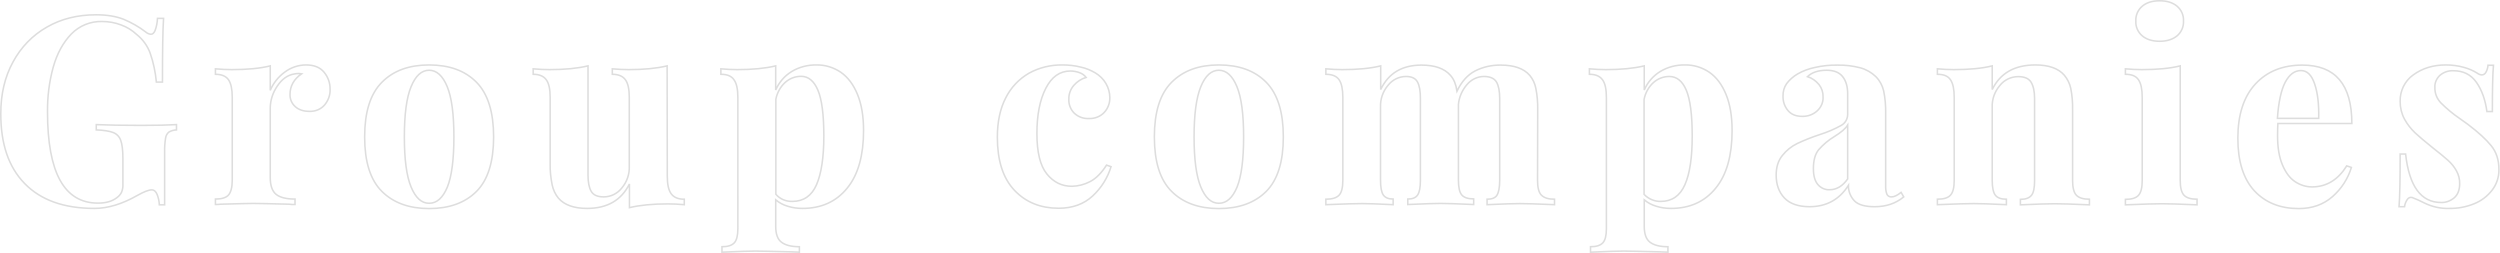 <?xml version="1.0" encoding="utf-8"?>
<!-- Generator: Adobe Illustrator 26.3.1, SVG Export Plug-In . SVG Version: 6.00 Build 0)  -->
<svg version="1.1" id="レイヤー_1" xmlns="http://www.w3.org/2000/svg" xmlns:xlink="http://www.w3.org/1999/xlink" x="0px"
	 y="0px" viewBox="0 0 1605 162.6" style="enable-background:new 0 0 1605 162.6;" xml:space="preserve">
<style type="text/css">
	.st0{fill:none;stroke:#DDDDDD;}
</style>
<path id="パス_17" class="st0" d="M61.7,9.5c7,0,12.9,1,17.7,2.9c5,2.1,9.8,4.8,14.1,8.1c0.9,0.8,2.1,1.4,3.4,1.5
	c1.1,0,2-0.8,2.7-2.5c0.9-2.5,1.4-5.1,1.5-7.7h3.9c-0.5,7.7-0.7,21.3-0.7,40.9h-3.9c-0.6-6.3-1.9-12.6-4-18.6
	c-1.7-4.7-4.8-8.9-8.7-12c-2.9-2.7-6.3-4.8-10-6.1c-3.9-1.5-8-2.2-12.2-2.2c-7.4-0.2-14.5,2.7-19.7,8c-5.2,5.4-9.1,12.4-11.6,21.2
	c-2.6,9.4-3.8,19.1-3.7,28.9c0,39,10.8,58.5,32.4,58.5c5,0,9-1.1,12-3.4c1.3-0.9,2.4-2.1,3.1-3.5c0.7-1.7,1-3.4,0.9-5.2v-16.6
	c0-5.3-0.5-9.2-1.4-11.6c-0.8-2.3-2.5-4.1-4.8-5s-5.9-1.5-10.9-1.7V80c7,0.3,16.6,0.5,28.9,0.5c10,0,17.6-0.2,22.6-0.5v3.4
	c-1.7,0.1-3.4,0.5-4.9,1.4c-1.2,1-1.9,2.4-2.1,3.9c-0.5,3.1-0.7,6.2-0.6,9.3v33.5h-3.4c-0.1-2.3-0.6-4.5-1.4-6.6c-0.8-2-2-3-3.5-3
	c-1.9,0-5,1.2-9.1,3.5c-9.8,5.6-19,8.4-27.7,8.4c-19.5,0-34.4-5.3-44.8-16S0.5,92.3,0.5,73c0-12.6,2.6-23.7,7.9-33.3
	c5-9.3,12.5-17.1,21.7-22.3C39.3,12.1,49.8,9.5,61.7,9.5z M196.5,41.7c5.1,0,8.9,1.5,11.5,4.6s4,7,3.9,11c0.2,3.7-1.2,7.4-3.6,10.2
	c-2.4,2.7-5.9,4.1-9.6,4c-3.8,0-6.9-1-9.1-3c-2.3-2-3.5-4.9-3.4-7.9c0-5.4,2.5-9.8,7.4-13.2c-0.7-0.1-1.3-0.2-2-0.2
	c-0.9,0-1.8,0.1-2.7,0.3c-4.3,0.7-7.9,3.3-10.9,7.8c-2.8,4.1-4.4,8.9-4.5,13.9V114c0,5.2,1.3,8.8,3.8,10.8s6.6,3,12.1,3v3.5
	c-1.3,0-2.6,0-3.9-0.2c-11.5-0.3-19.2-0.5-23-0.5c-3,0-10,0.2-20.8,0.5c-1.1,0.1-2.3,0.2-3.4,0.2v-3.5c4.1,0,6.9-0.9,8.4-2.6
	s2.4-4.9,2.4-9.5V62.5c0-5.2-0.8-9-2.4-11.3s-4.4-3.5-8.4-3.5v-3.5c3.6,0.3,7.1,0.5,10.5,0.5c10,0,18.3-0.8,24.7-2.4V58
	c2-4.7,5.2-8.7,9.3-11.7C186.8,43.3,191.6,41.7,196.5,41.7z M275.5,41.7c13,0,23.1,3.7,30.4,11.1s11,19.1,11,35.1s-3.7,27.7-11,35
	s-17.5,11-30.4,11c-12.8,0-23-3.7-30.3-11c-7.4-7.3-11.1-19-11.1-35s3.7-27.7,11.1-35.1C252.5,45.4,262.6,41.7,275.5,41.7z
	 M275.5,45.1c-4.8,0-8.7,3.5-11.6,10.6c-2.9,7-4.3,17.8-4.3,32.2s1.4,25.1,4.3,32.1s6.7,10.5,11.6,10.5c5,0,8.8-3.5,11.7-10.4
	c2.8-6.9,4.2-17.7,4.2-32.2s-1.4-25.3-4.3-32.3C284.2,48.6,280.3,45.1,275.5,45.1z M428.4,113.1c0,5.2,0.8,9,2.5,11.3
	s4.4,3.5,8.4,3.5v3.5c-3.5-0.3-7-0.5-10.5-0.5c-9.8,0-18,0.8-24.7,2.4v-15.2c-5.2,10.5-14.3,15.7-27.2,15.7
	c-8.4,0-14.6-2.2-18.4-6.6c-2-2.4-3.3-5.3-4-8.4c-0.9-4.5-1.4-9-1.3-13.6V62.5c0-5.2-0.8-9-2.5-11.3s-4.4-3.5-8.4-3.5v-3.5
	c3.5,0.3,7,0.5,10.5,0.5c9.8,0,18-0.8,24.7-2.4v70c0,4.7,0.7,8.3,2.1,10.6c1.4,2.4,4.1,3.5,8,3.5c4.5,0,8.8-2.1,11.6-5.7
	c3.3-3.9,5-8.9,4.8-13.9V62.5c0-5.2-0.8-9-2.5-11.3s-4.4-3.5-8.4-3.5v-3.5c3.6,0.3,7.1,0.5,10.5,0.5c9.8,0,18-0.8,24.7-2.4
	L428.4,113.1z M524.2,41.7c5.6-0.1,11,1.6,15.6,4.7c4.6,3.2,8.1,7.9,10.7,14.2s3.9,14,3.9,23.2c0,16.1-3.5,28.5-10.6,37.1
	c-7,8.6-16.6,12.9-28.6,12.9c-3.2,0-6.4-0.4-9.5-1.4c-2.8-0.8-5.4-2.2-7.7-4.1v16.9c0,5,1.2,8.4,3.7,10.3c2.5,1.9,6.3,2.9,11.5,2.9
	v3.5l-4.6-0.2c-12.5-0.3-20.4-0.5-23.8-0.5s-10.5,0.2-21.3,0.7v-3.5c3.7,0,6.3-0.8,7.9-2.5c1.5-1.6,2.3-4.6,2.3-9V62.5
	c0-5.2-0.8-9-2.5-11.3c-1.6-2.4-4.4-3.5-8.4-3.5v-3.5c3.6,0.3,7.1,0.5,10.5,0.5c9.8,0,18-0.8,24.7-2.4v15.5
	c2.1-4.9,5.7-9.1,10.3-11.9C513.1,43,518.7,41.6,524.2,41.7z M508.7,129.3c7.2,0,12.4-3.6,15.5-10.7s4.7-17.6,4.7-31.3
	s-1.3-23.5-3.8-29.4S519,49,514.3,49c-3.8,0-7.4,1.4-10.2,3.9c-3.1,2.8-5.2,6.7-6,10.8v61C500.7,127.8,504.6,129.4,508.7,129.3z
	 M682.1,41.7c4,0,8,0.4,11.8,1.4c3.3,0.7,6.4,2,9.3,3.7c2.8,1.7,5.2,4,6.8,6.8c1.6,2.7,2.5,5.9,2.5,9c0.1,3.6-1.2,7.1-3.7,9.7
	s-6,3.9-9.6,3.8c-3.5,0.2-6.9-1-9.5-3.4c-2.4-2.4-3.7-5.7-3.5-9.1c-0.1-3.2,1.1-6.4,3.2-8.8c2.1-2.4,4.8-4.2,7.9-5.1
	c-1.1-1.4-2.5-2.4-4.1-3c-1.9-0.7-3.9-1.1-6-1.1c-6.8,0-12,3.7-15.8,11.1s-5.7,17-5.7,29c0,12.1,2.1,20.7,6.4,26
	c4.3,5.3,9.6,7.9,16.1,7.9c4-0.1,8-1.1,11.6-3c3.9-2,7.4-5.6,10.6-10.6l2.9,1c-2.2,7.2-6.3,13.7-11.8,18.8
	c-5.6,5.2-12.9,7.9-21.8,7.9c-11.6,0-21.1-3.8-28.4-11.5s-11-19-11-34.1c0-9.9,1.8-18.4,5.4-25.3c3.3-6.6,8.5-12.1,14.9-15.8
	C667.1,43.4,674.5,41.6,682.1,41.7z M782.5,41.7c13,0,23.1,3.7,30.4,11.1c7.3,7.4,11,19.1,11,35.1s-3.7,27.7-11,35s-17.5,11-30.4,11
	c-12.8,0-23-3.7-30.3-11c-7.4-7.3-11.1-19-11.1-35s3.7-27.7,11.1-35.1S769.6,41.7,782.5,41.7z M782.5,45.1c-4.8,0-8.7,3.5-11.6,10.6
	s-4.3,17.8-4.3,32.2s1.4,25.1,4.3,32.1c2.9,7,6.7,10.5,11.6,10.5c5,0,8.8-3.5,11.7-10.4c2.8-6.9,4.2-17.7,4.2-32.2
	s-1.4-25.3-4.3-32.3S787.3,45.1,782.5,45.1z M987.1,115.8c0,4.6,0.8,7.8,2.5,9.5s4.4,2.6,8.4,2.6v3.5c-11.3-0.5-18.7-0.7-22.3-0.7
	c-3.2,0-10.1,0.2-21,0.7v-3.5c3,0,5.2-0.8,6.3-2.5s1.8-4.9,1.8-9.6V63.2c0-4.7-0.7-8.3-2.1-10.6c-1.4-2.3-4.1-3.5-8-3.5
	c-4.2,0-8.2,2-10.9,5.2c-3.1,3.6-5.1,8.1-5.5,12.8v48.5c0,4.6,0.7,7.8,2.1,9.5c1.4,1.7,4,2.6,7.7,2.6v3.6
	c-10.8-0.5-17.9-0.7-21.3-0.7c-3.2,0-10.1,0.2-21,0.7v-3.5c3,0,5.2-0.9,6.3-2.6c1.2-1.7,1.8-4.9,1.8-9.5V63.2
	c0-4.7-0.6-8.3-1.9-10.6c-1.2-2.3-3.7-3.5-7.3-3.5c-4.5,0-8.8,2.1-11.6,5.7c-3.3,3.9-5,8.9-4.8,13.9v47c0,4.6,0.6,7.8,1.8,9.5
	s3.3,2.6,6.3,2.6v3.6c-9.9-0.5-16.6-0.7-19.9-0.7c-3.4,0-11.2,0.2-23.3,0.7v-3.5c4.1,0,6.9-0.9,8.5-2.6s2.4-4.9,2.4-9.5V62.5
	c0-5.2-0.8-9-2.4-11.3s-4.4-3.5-8.5-3.5v-3.5c3.6,0.3,7.1,0.5,10.5,0.5c10,0,18.3-0.8,24.7-2.4v15.2c5-10.5,13.7-15.7,26.2-15.7
	c8.6,0,14.8,2.2,18.6,6.6c2.1,2.3,3.5,5.6,4.2,10.1c2.9-6.1,6.8-10.4,11.5-12.9c5.1-2.6,10.8-3.9,16.6-3.8c8.6,0,14.8,2.2,18.6,6.6
	c2,2.4,3.3,5.2,3.9,8.3c0.9,4.5,1.3,9.1,1.2,13.7L987.1,115.8z M1081.8,41.7c5.6-0.1,11,1.6,15.6,4.7c4.6,3.2,8.1,7.9,10.7,14.2
	s3.9,14,3.9,23.2c0,16.1-3.5,28.5-10.6,37.1c-7,8.6-16.6,12.9-28.6,12.9c-3.2,0-6.4-0.4-9.5-1.4c-2.8-0.8-5.4-2.2-7.7-4.1v16.9
	c0,5,1.2,8.4,3.7,10.3c2.5,1.9,6.3,2.9,11.5,2.9v3.5l-4.6-0.2c-12.5-0.3-20.4-0.5-23.8-0.5s-10.5,0.2-21.3,0.7v-3.5
	c3.7,0,6.3-0.8,7.9-2.5c1.5-1.6,2.3-4.6,2.3-9V62.5c0-5.2-0.8-9-2.5-11.3s-4.4-3.5-8.4-3.5v-3.5c3.6,0.3,7.1,0.5,10.5,0.5
	c9.8,0,18-0.8,24.7-2.4v15.5c2.1-4.9,5.7-9.1,10.3-11.9C1070.7,43,1076.2,41.6,1081.8,41.7L1081.8,41.7z M1066.2,129.3
	c7.2,0,12.4-3.6,15.5-10.7c3.2-7.2,4.7-17.6,4.7-31.3s-1.3-23.5-3.8-29.4s-6.2-8.8-10.9-8.8c-3.8,0-7.4,1.4-10.2,3.9
	c-3.1,2.8-5.2,6.7-6,10.8v61C1058.3,127.7,1062.2,129.4,1066.2,129.3z M1161.7,132.7c-7.2,0-12.6-1.9-16.1-5.6
	c-3.5-3.7-5.3-8.6-5.3-14.7c0-5.1,1.3-9.3,4-12.6c2.6-3.3,5.9-5.9,9.6-7.7c4.7-2.2,9.5-4.1,14.4-5.7c4.7-1.5,9.3-3.4,13.6-5.8
	c2.7-1.4,4.3-4.2,4.3-7.2V60.2c0-4.7-1.1-8.4-3.3-11.1s-5.6-4-10.2-4c-5.4,0-9.5,1.4-12.3,4.1c2.9,0.9,5.4,2.7,7.4,5.1
	c1.8,2.3,2.7,5.1,2.6,7.9c0.2,3.5-1.3,6.8-3.9,9.1c-2.6,2.3-6,3.5-9.5,3.4c-3.9,0-7-1.2-9.1-3.7c-2.2-2.6-3.3-5.9-3.2-9.3
	c-0.1-2.8,0.7-5.7,2.3-8c1.9-2.5,4.3-4.6,7-6.2c3.5-2,7.3-3.4,11.2-4.2c4.8-1.1,9.7-1.6,14.6-1.5c4.8-0.1,9.7,0.5,14.4,1.7
	c3.8,1,7.3,3,10.1,5.7c2.5,2.5,4.2,5.7,5,9.1c1,4.8,1.4,9.8,1.3,14.7v46c-0.1,1.9,0.1,3.9,0.8,5.7c0.5,1.1,1.7,1.8,3,1.7
	c1.7,0,3.7-1,6.1-2.9l1.7,2.9c-5.1,4.2-11.3,6.3-18.6,6.3c-6.2,0-10.5-1.2-13-3.7c-2.6-2.7-4-6.3-3.9-10
	C1180.9,128.1,1172.6,132.7,1161.7,132.7L1161.7,132.7z M1174.7,121.8c4.4,0,8.2-2.3,11.5-6.9V80.3c-1.4,2.3-4.2,4.7-8.6,7.4
	c-3.8,2.3-7.1,5.1-10,8.4c-2.3,2.8-3.4,6.9-3.4,12.2c0,4.6,1,8,2.9,10.2S1171.8,122,1174.7,121.8L1174.7,121.8z M1306.7,41.7
	c8.6,0,14.8,2.2,18.6,6.6c2,2.4,3.4,5.2,4.1,8.3c0.9,4.5,1.3,9.1,1.2,13.7v45.5c0,4.6,0.8,7.8,2.4,9.5s4.4,2.6,8.4,2.6v3.6
	c-11.3-0.5-18.7-0.7-22.3-0.7c-3.4,0-10.7,0.2-22,0.7V128c3.4,0,5.7-0.9,7.1-2.6s2-4.9,2-9.5V63.2c0-4.6-0.8-8.1-2.3-10.5
	c-1.5-2.4-4.3-3.5-8.2-3.5c-4.6,0-9,2.1-11.8,5.7c-3.3,3.9-5.1,8.8-4.9,13.9v47c0,4.6,0.7,7.8,2,9.5s3.7,2.6,7.1,2.6v3.5
	c-10.4-0.5-17.4-0.7-21-0.7c-3.4,0-11.2,0.2-23.3,0.7v-3.5c4.1,0,6.9-0.9,8.4-2.6c1.6-1.7,2.4-4.9,2.4-9.5V62.5
	c0-5.2-0.8-9-2.4-11.3c-1.6-2.4-4.4-3.5-8.4-3.5v-3.5c3.6,0.3,7.1,0.5,10.5,0.5c10,0,18.3-0.8,24.7-2.4v15.2
	C1284.1,47,1293.3,41.7,1306.7,41.7L1306.7,41.7z M1386.5,0.5c4.7,0,8.5,1.2,11.2,3.5c2.8,2.4,4.3,5.9,4.1,9.5
	c0.2,3.7-1.4,7.2-4.1,9.5c-2.8,2.3-6.5,3.5-11.2,3.5s-8.5-1.2-11.2-3.5c-2.8-2.4-4.3-5.9-4.1-9.5c-0.2-3.7,1.4-7.2,4.1-9.5
	S1381.7,0.5,1386.5,0.5L1386.5,0.5z M1399.7,115.8c0,4.6,0.8,7.8,2.4,9.5s4.4,2.6,8.4,2.6v3.6c-11.3-0.5-18.8-0.7-22.5-0.7
	c-3.5,0-11.3,0.2-23.5,0.7V128c4.1,0,6.9-0.9,8.4-2.6c1.6-1.7,2.4-4.9,2.4-9.5V62.5c0-5.2-0.8-9-2.4-11.3c-1.6-2.4-4.4-3.5-8.4-3.5
	v-3.5c3.6,0.3,7.1,0.5,10.5,0.5c10,0,18.3-0.8,24.7-2.4V115.8z M1484.3,120c9.2,0,16.7-4.5,22.3-13.5l3,1
	c-2.2,7.2-6.4,13.7-12.1,18.7c-5.8,5.1-13,7.7-21.7,7.7c-11.9,0-21.4-3.8-28.5-11.4c-7-7.6-10.6-18.8-10.6-33.7
	c0-15.2,3.8-26.8,11.3-34.9s17.6-12.1,30.1-12.1c21.2,0,31.8,12.5,31.8,37.5h-47.5c-0.1,1.7-0.2,4.3-0.2,7.9c0,7.4,1,13.6,3.1,18.6
	s4.8,8.6,8.1,10.8C1476.7,118.8,1480.5,120,1484.3,120L1484.3,120z M1477.2,45.3c-4.1,0-7.4,2.5-10.1,7.5c-2.6,5-4.3,12.8-5,23.2
	h26.5c0.2-8.9-0.6-16.3-2.6-22.1C1484.1,48.2,1481.2,45.3,1477.2,45.3L1477.2,45.3z M1570.2,41.7c4,0,8,0.5,11.8,1.6
	c2.9,0.8,5.7,2,8.3,3.6c0.9,0.7,1.9,1.1,3,1.2c1.1,0,2.1-0.7,2.6-1.6c0.8-1.4,1.3-3,1.4-4.6h3.5c-0.5,5.7-0.7,15.7-0.7,29.7h-3.5
	c-1-7.4-3.2-13.7-6.7-18.7s-8.4-7.5-15-7.5c-3-0.1-6,0.9-8.4,2.9c-2.2,2-3.5,4.9-3.3,7.9c-0.1,3.7,1.3,7.2,3.9,9.9
	c3.7,3.7,7.8,7.1,12.2,10.1l4.9,3.5c6.9,5.2,11.9,9.8,15.2,13.9s4.9,9.1,4.9,15.2c0.1,4.8-1.4,9.4-4.3,13.2c-3,3.9-7,7-11.6,8.8
	c-5.1,2.1-10.6,3.1-16.1,3c-5.5,0.2-11-1.1-15.9-3.5c-2.5-1.3-5.1-2.5-7.8-3.5c-1.1-0.3-2.3,0.1-3,1.1c-1,1.4-1.7,3.1-1.9,4.8h-3.5
	c0.5-6.4,0.7-17.7,0.7-33.8h3.5c2.3,20.7,9.9,31.1,22.8,31.1c3.1,0.1,6-1,8.4-3c2.3-2,3.5-5,3.5-9c0.1-3-0.7-5.9-2.1-8.4
	s-3.2-4.7-5.3-6.6c-2.1-1.9-5.4-4.6-9.6-7.9c-5.1-4.1-8.9-7.3-11.6-9.8c-2.7-2.6-5-5.5-6.8-8.8c-1.9-3.5-2.8-7.4-2.8-11.3
	c-0.2-6.7,2.9-13.2,8.4-17.1C1555.2,43.8,1562.1,41.7,1570.2,41.7L1570.2,41.7z"/>
</svg>

